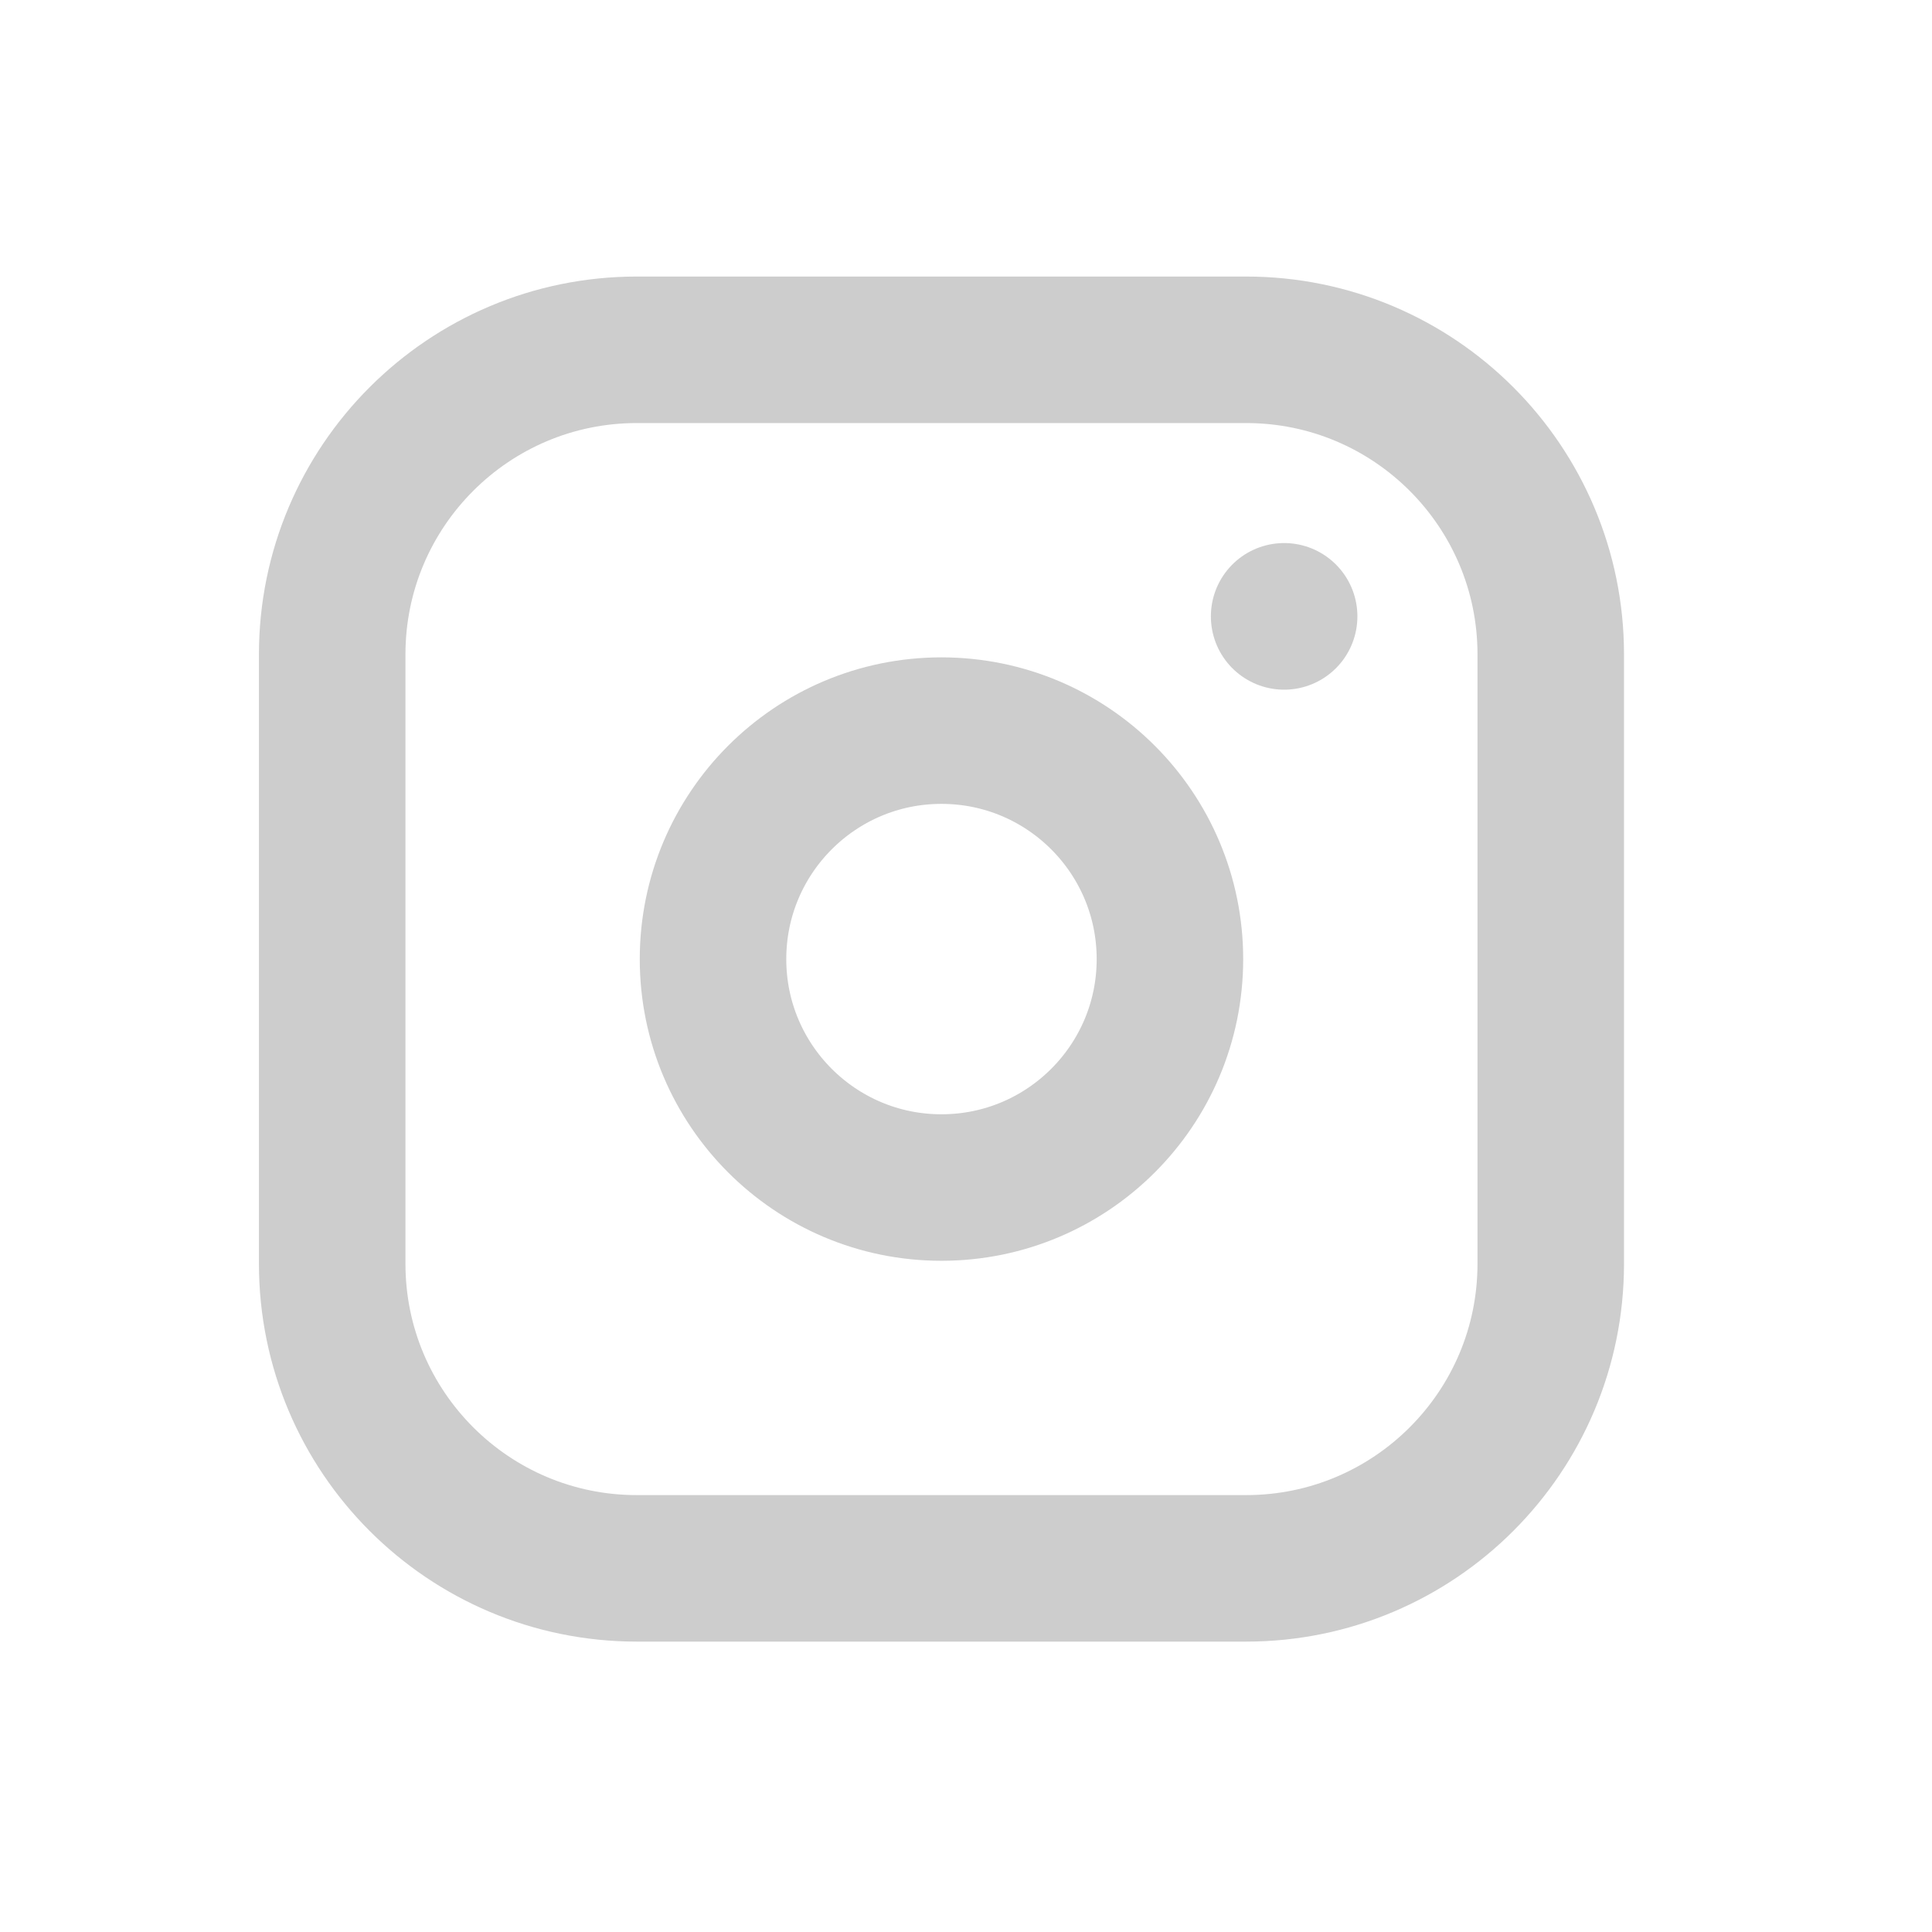 <svg width="18" height="18" viewBox="0 0 18 18" fill="none" xmlns="http://www.w3.org/2000/svg">
<g clip-path="url(#clip0_908_1093)">
<path d="M11.61 3.259H5.933C4.366 3.259 3.095 4.53 3.095 6.097V11.774C3.095 13.341 4.366 14.612 5.933 14.612H11.61C13.177 14.612 14.448 13.341 14.448 11.774V6.097C14.448 4.53 13.177 3.259 11.61 3.259Z" stroke="#CDCDCD" stroke-width="1.365" stroke-linecap="round" stroke-linejoin="round"/>
<path d="M8.771 11.064C9.947 11.064 10.9 10.111 10.9 8.936C10.9 7.76 9.947 6.807 8.771 6.807C7.596 6.807 6.643 7.76 6.643 8.936C6.643 10.111 7.596 11.064 8.771 11.064Z" stroke="#CDCDCD" stroke-width="1.365" stroke-linecap="round" stroke-linejoin="round"/>
<path d="M11.964 5.742V5.743" stroke="#CDCDCD" stroke-width="1.365" stroke-linecap="round" stroke-linejoin="round"/>
</g>
<defs>
<clipPath id="clip0_908_1093">
<rect width="17.029" height="17.029" fill="white" transform="translate(0.257 0.421)"/>
</clipPath>
</defs>
</svg>

